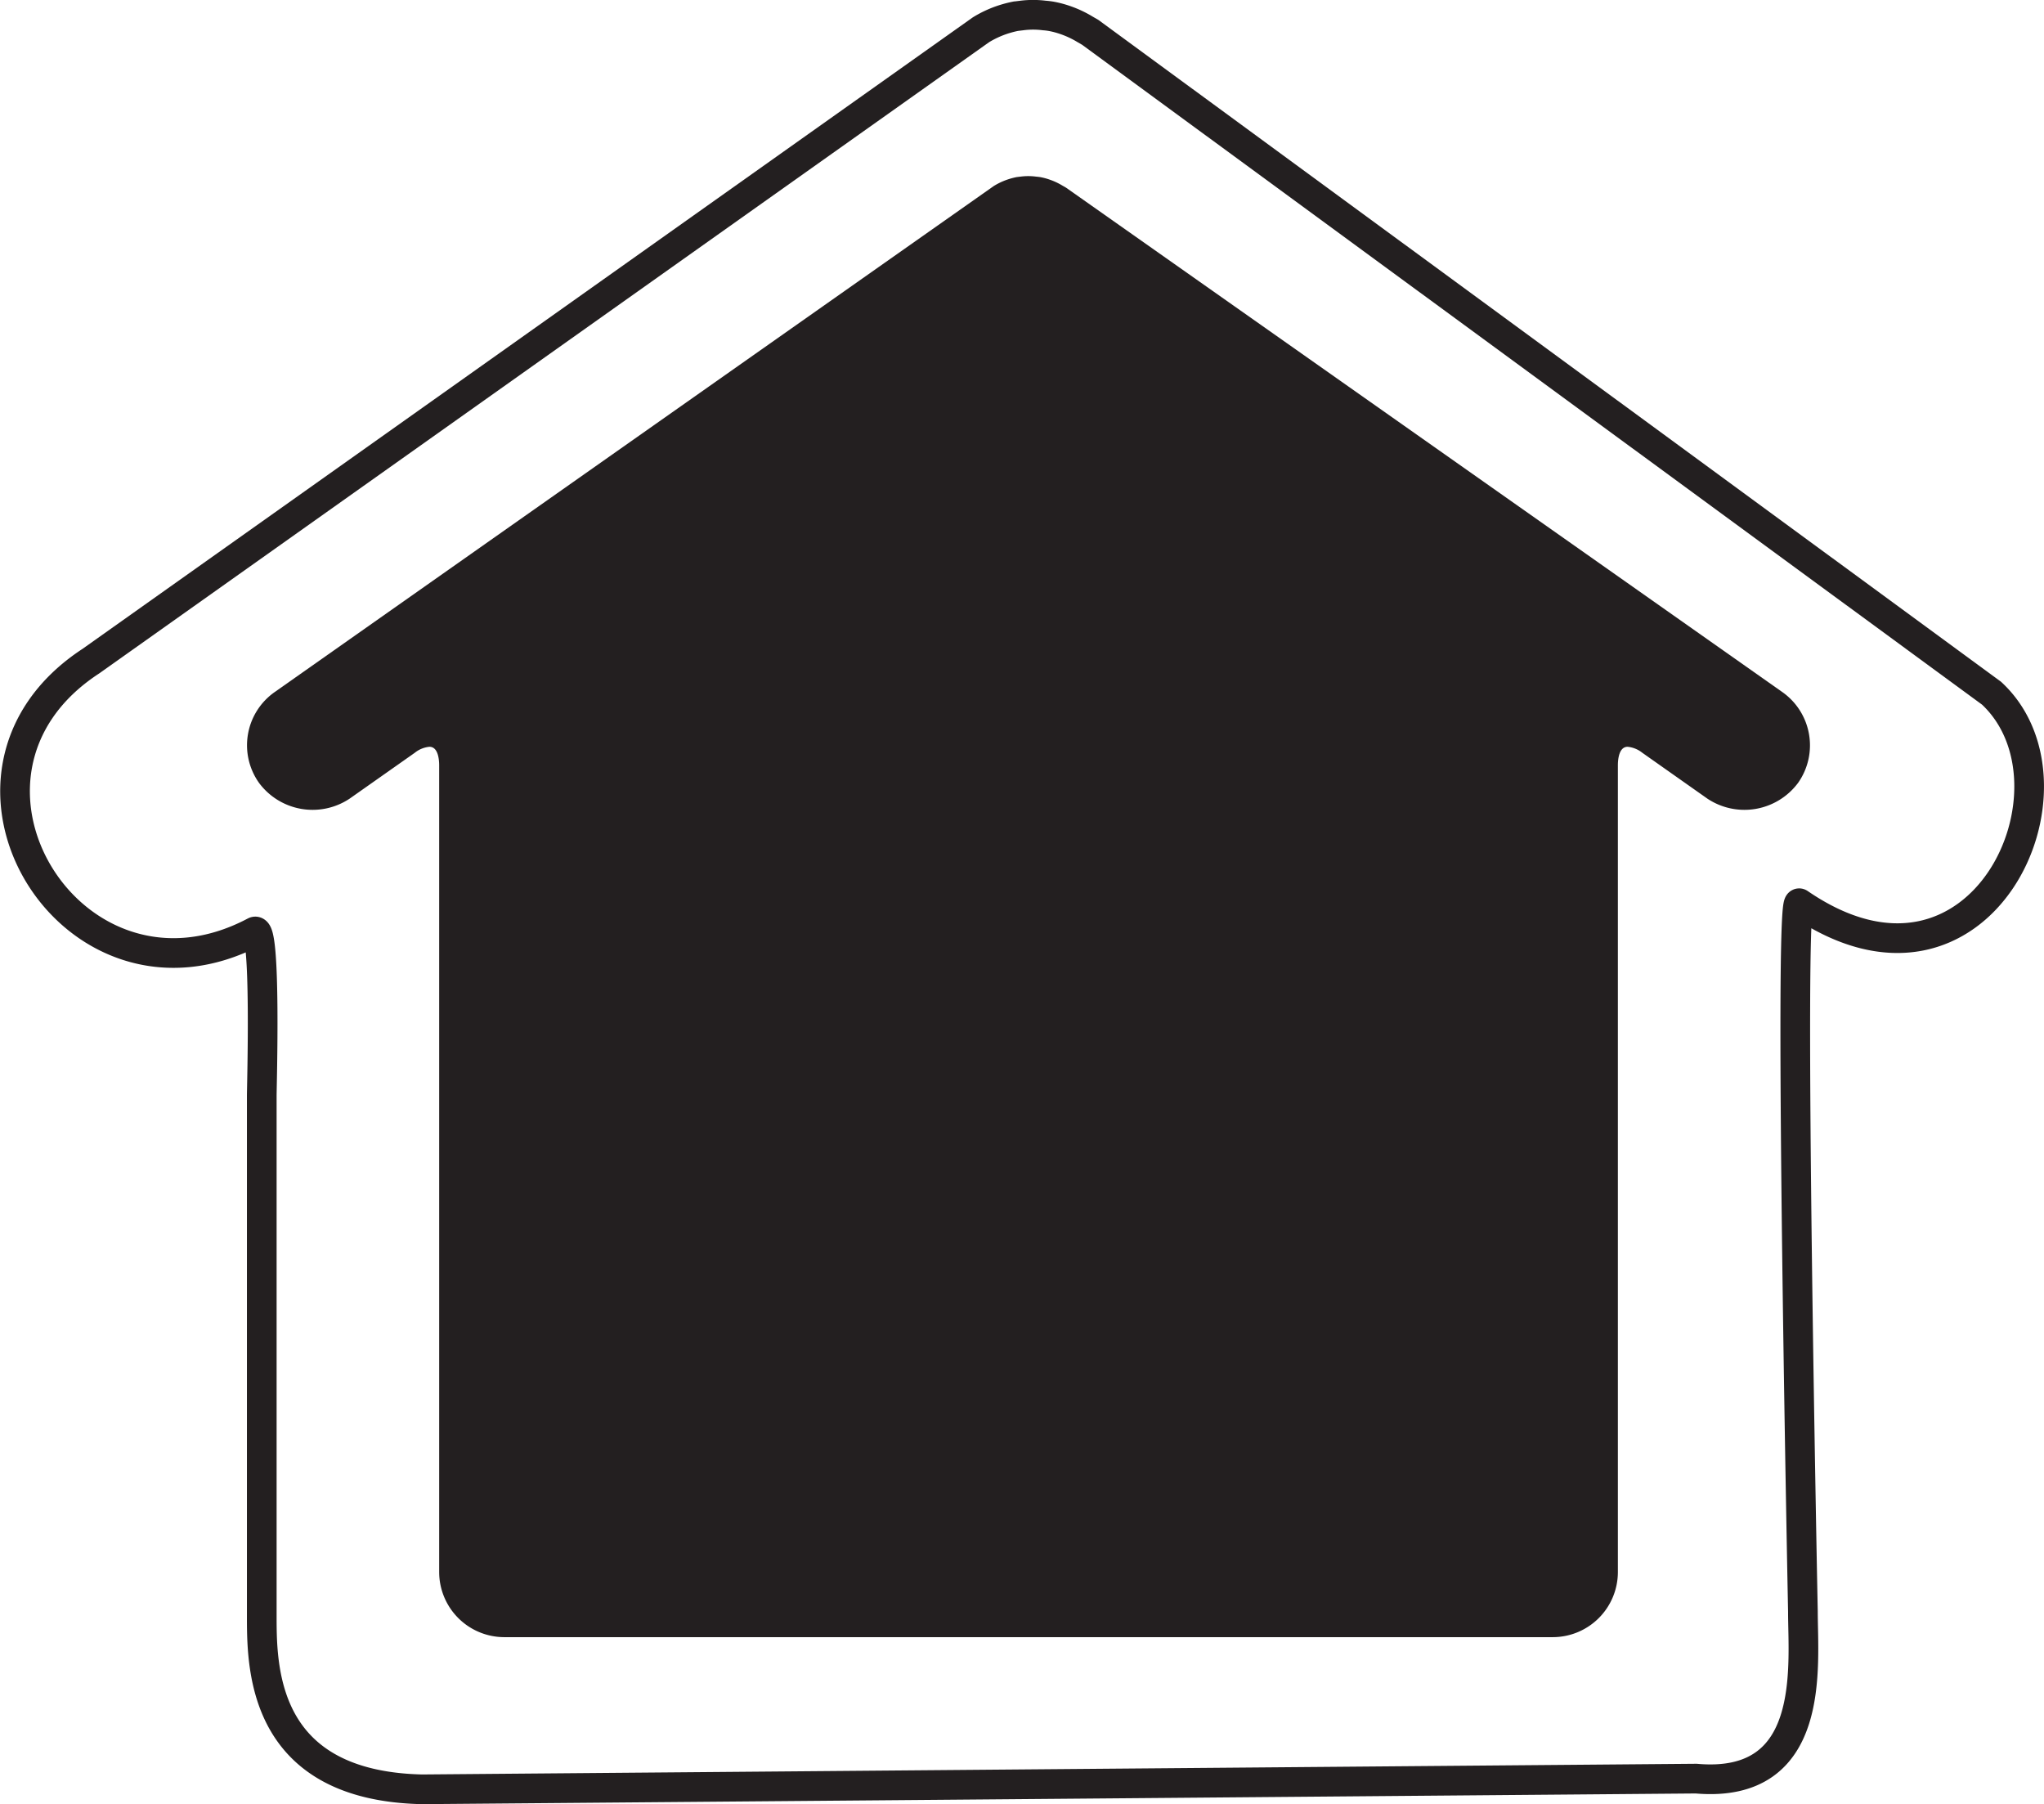 <svg xmlns="http://www.w3.org/2000/svg" width="89.258" height="78.77" viewBox="0 0 89.258 78.77"><defs><style>.a{fill:#231f20;}.b{fill:none;stroke:#231f20;stroke-miterlimit:10;stroke-width:1.296px;}</style></defs><g transform="translate(-442.472 -1327.412)"><path class="a" d="M350.677,1073.645,319.4,1051.625l-.153-.088a2.9,2.9,0,0,0-.544-.258,2.693,2.693,0,0,0-.426-.116c-.048-.008-.1-.014-.208-.025a2.6,2.6,0,0,0-.644,0l-.184.022a3.138,3.138,0,0,0-.437.12,2.944,2.944,0,0,0-.564.271l-31.4,22.092a2.837,2.837,0,0,0-.687,3.963,2.914,2.914,0,0,0,3.963.688l2.842-2a1.2,1.2,0,0,1,.639-.261c.383,0,.425.566.425.812v35.216a2.847,2.847,0,0,0,2.844,2.845h45.786a2.845,2.845,0,0,0,2.842-2.845v-35.216c0-.245.042-.812.425-.812a1.213,1.213,0,0,1,.641.261l2.838,2a2.919,2.919,0,0,0,3.967-.688A2.845,2.845,0,0,0,350.677,1073.645Z" transform="translate(169.628 283.983)"/><path class="b" d="M362.719,1075.714l-39.356-28.851-.233-.135a4.46,4.46,0,0,0-.822-.39,4.217,4.217,0,0,0-.645-.175,3.075,3.075,0,0,0-.313-.038,3.871,3.871,0,0,0-.972,0l-.279.034a4.841,4.841,0,0,0-.66.182,4.569,4.569,0,0,0-.851.408l-38.866,27.563c-7.616,4.973-.778,16.008,7.15,11.812.51-.271.31,6.781.31,7.15v22.834c0,2.374.156,7.305,6.994,7.461l55.643-.467c5.283.467,4.662-4.931,4.662-7.3,0,0-.632-31.244-.156-30.916C362.252,1090.323,367.071,1079.755,362.719,1075.714Z" transform="translate(166.721 281.963)"/></g></svg>